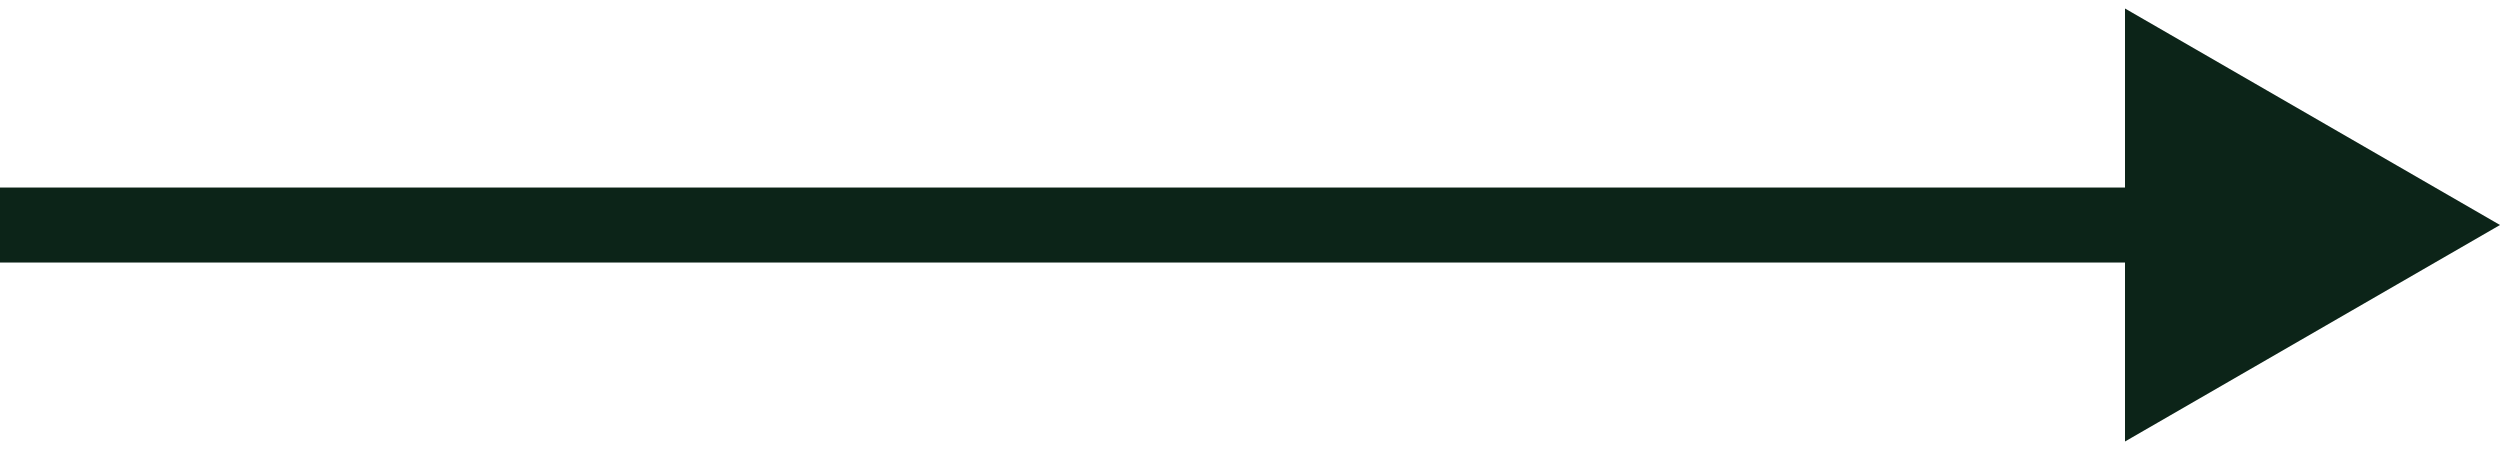 <?xml version="1.0" encoding="UTF-8"?> <svg xmlns="http://www.w3.org/2000/svg" width="100" height="18" viewBox="0 0 100 18" fill="none"> <path d="M100 9L85 0.34V17.66L100 9ZM0 10.5H86.5V7.5H0V10.5Z" fill="#0C2418"></path> </svg> 